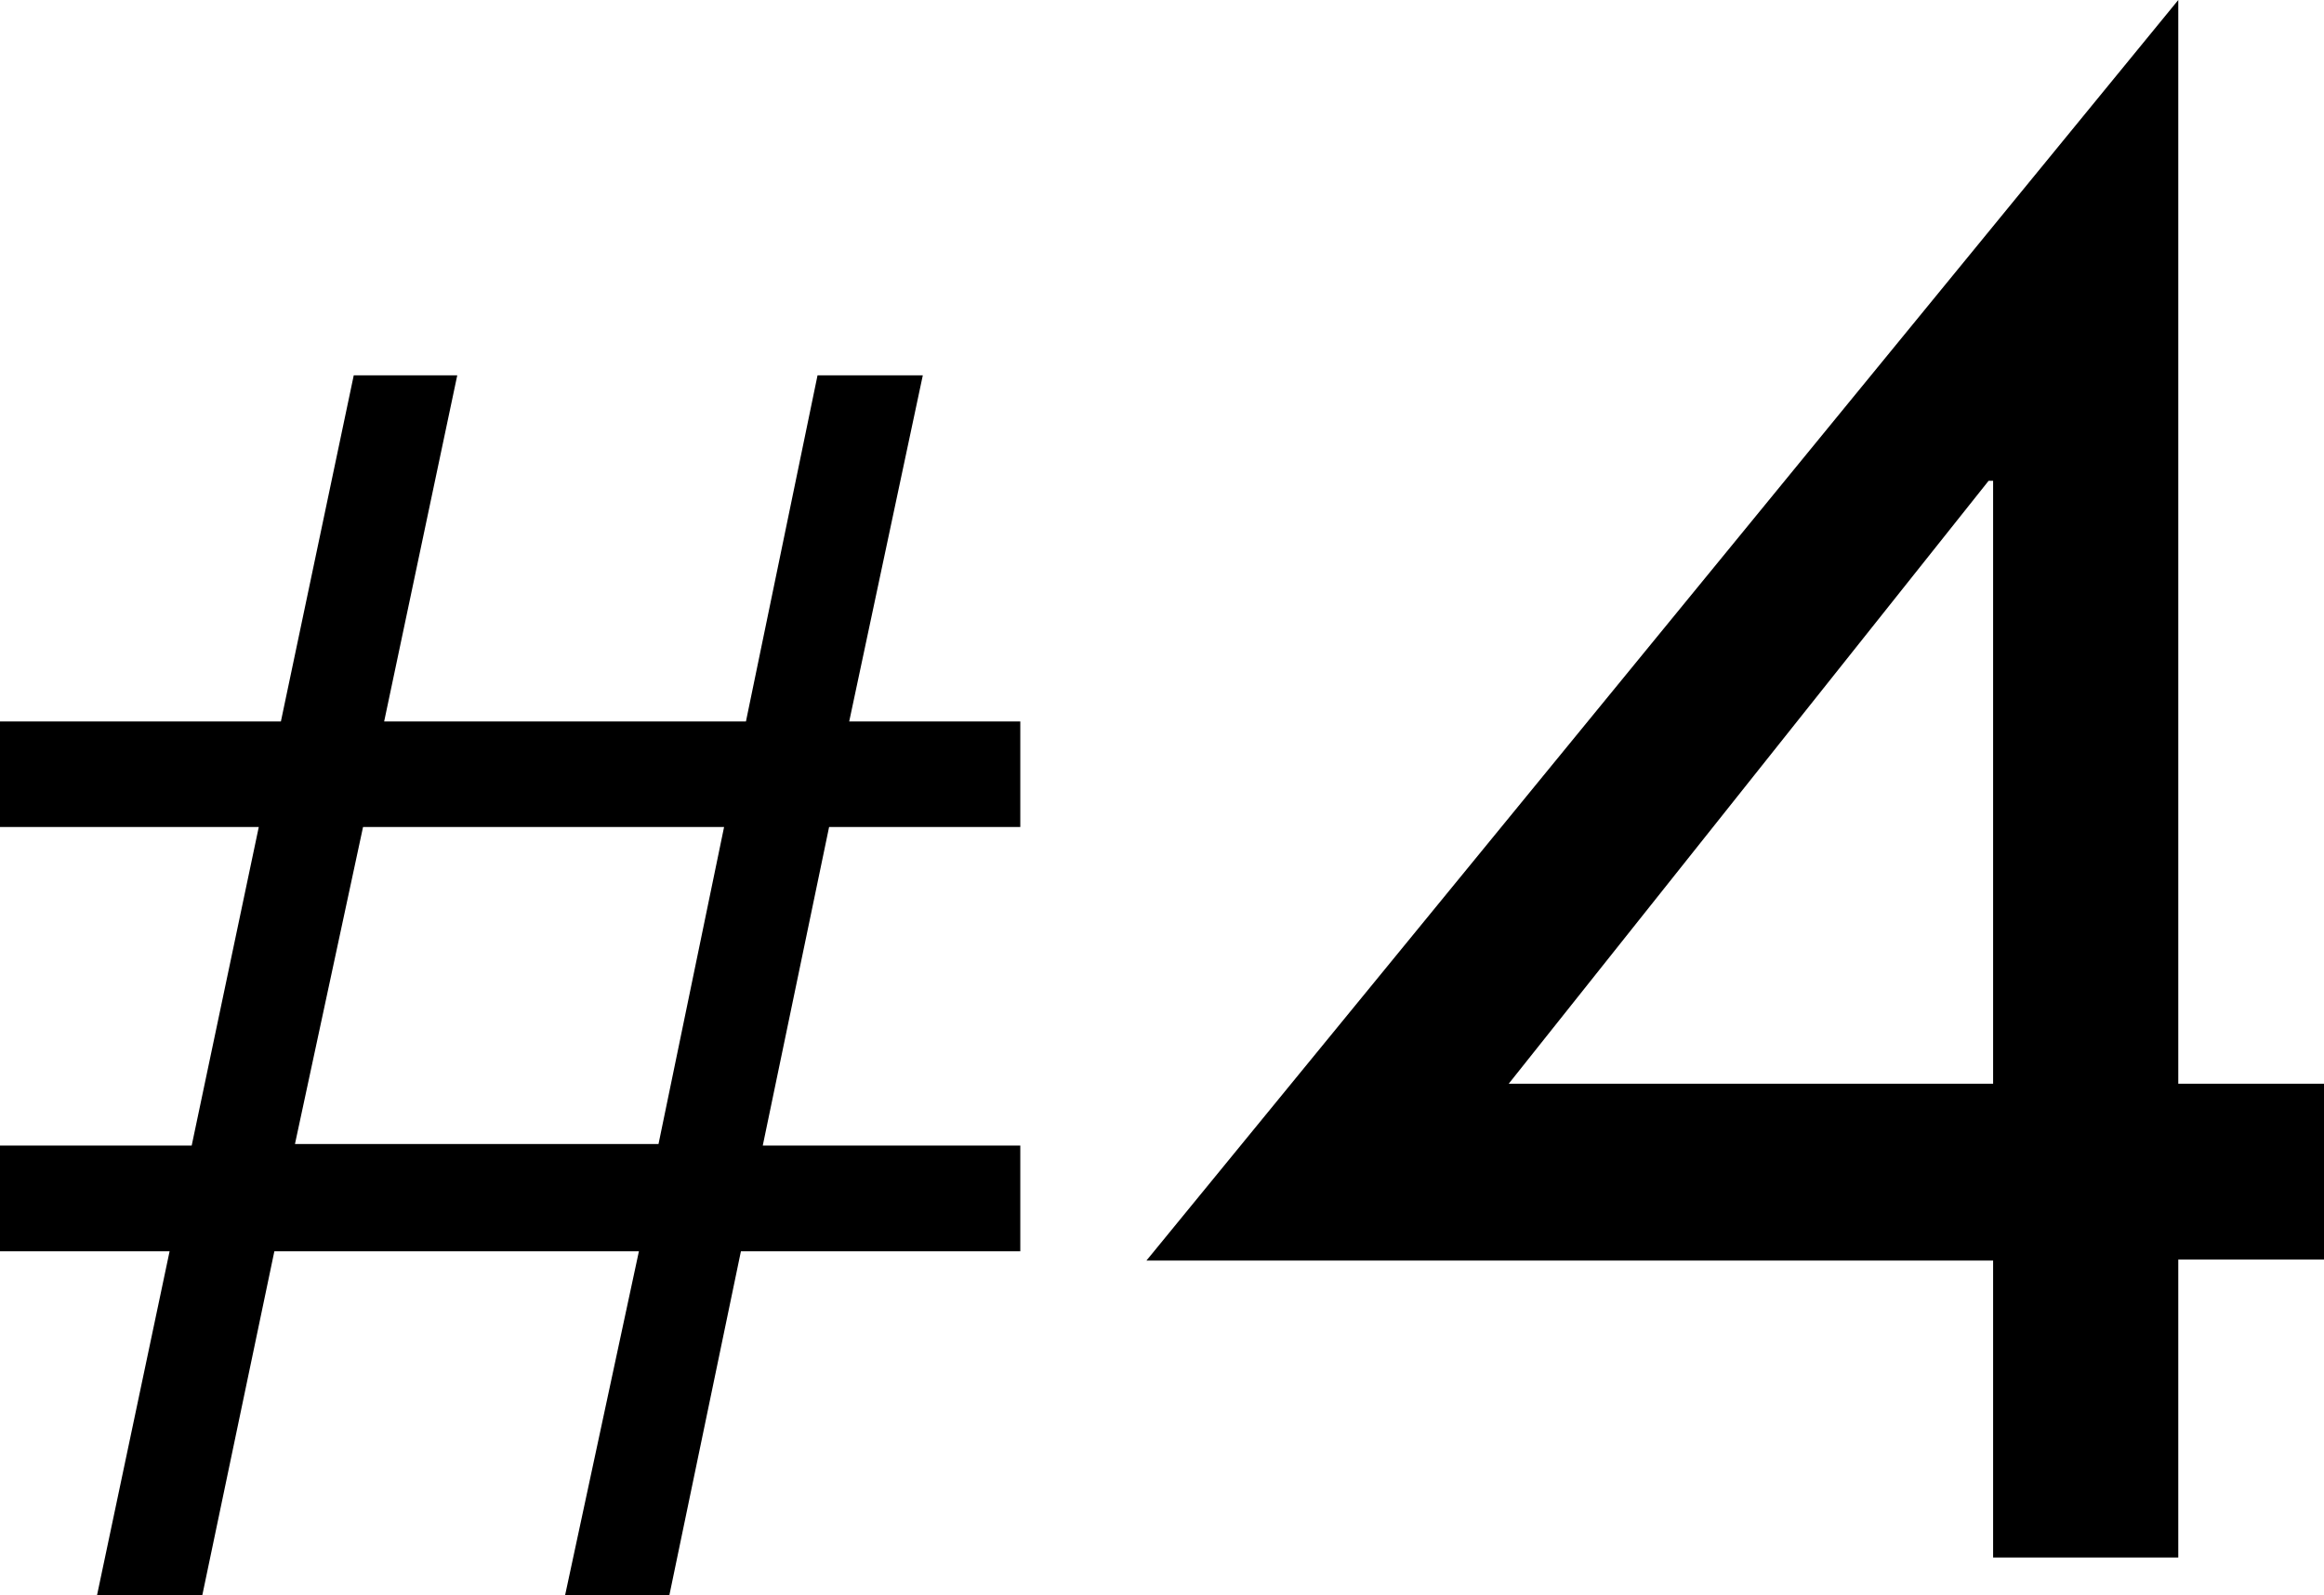 <svg id="レイヤー_1" data-name="レイヤー 1" xmlns="http://www.w3.org/2000/svg" viewBox="0 0 92.5 63.51"><path d="M0,28.72H11.18l2.9-13.78H18.2L15.29,28.72h14.4l2.85-13.78h4.19L33.8,28.72h6.81v4.2H33L30.36,45.6H40.61v4.21H29.49l-2.85,13.7H22.49l2.94-13.7H10.92L8.05,63.51H3.86l2.89-13.7H0V45.6H7.63L10.3,32.92H0Zm14.45,4.2L11.74,45.54H26.21l2.61-12.62Z"/><path d="M86.7,0V43.14h5.8v7H86.7V62H79.33V50.18H45.63ZM79.15,19.14l-19.1,24H79.33v-24Z"/></svg>